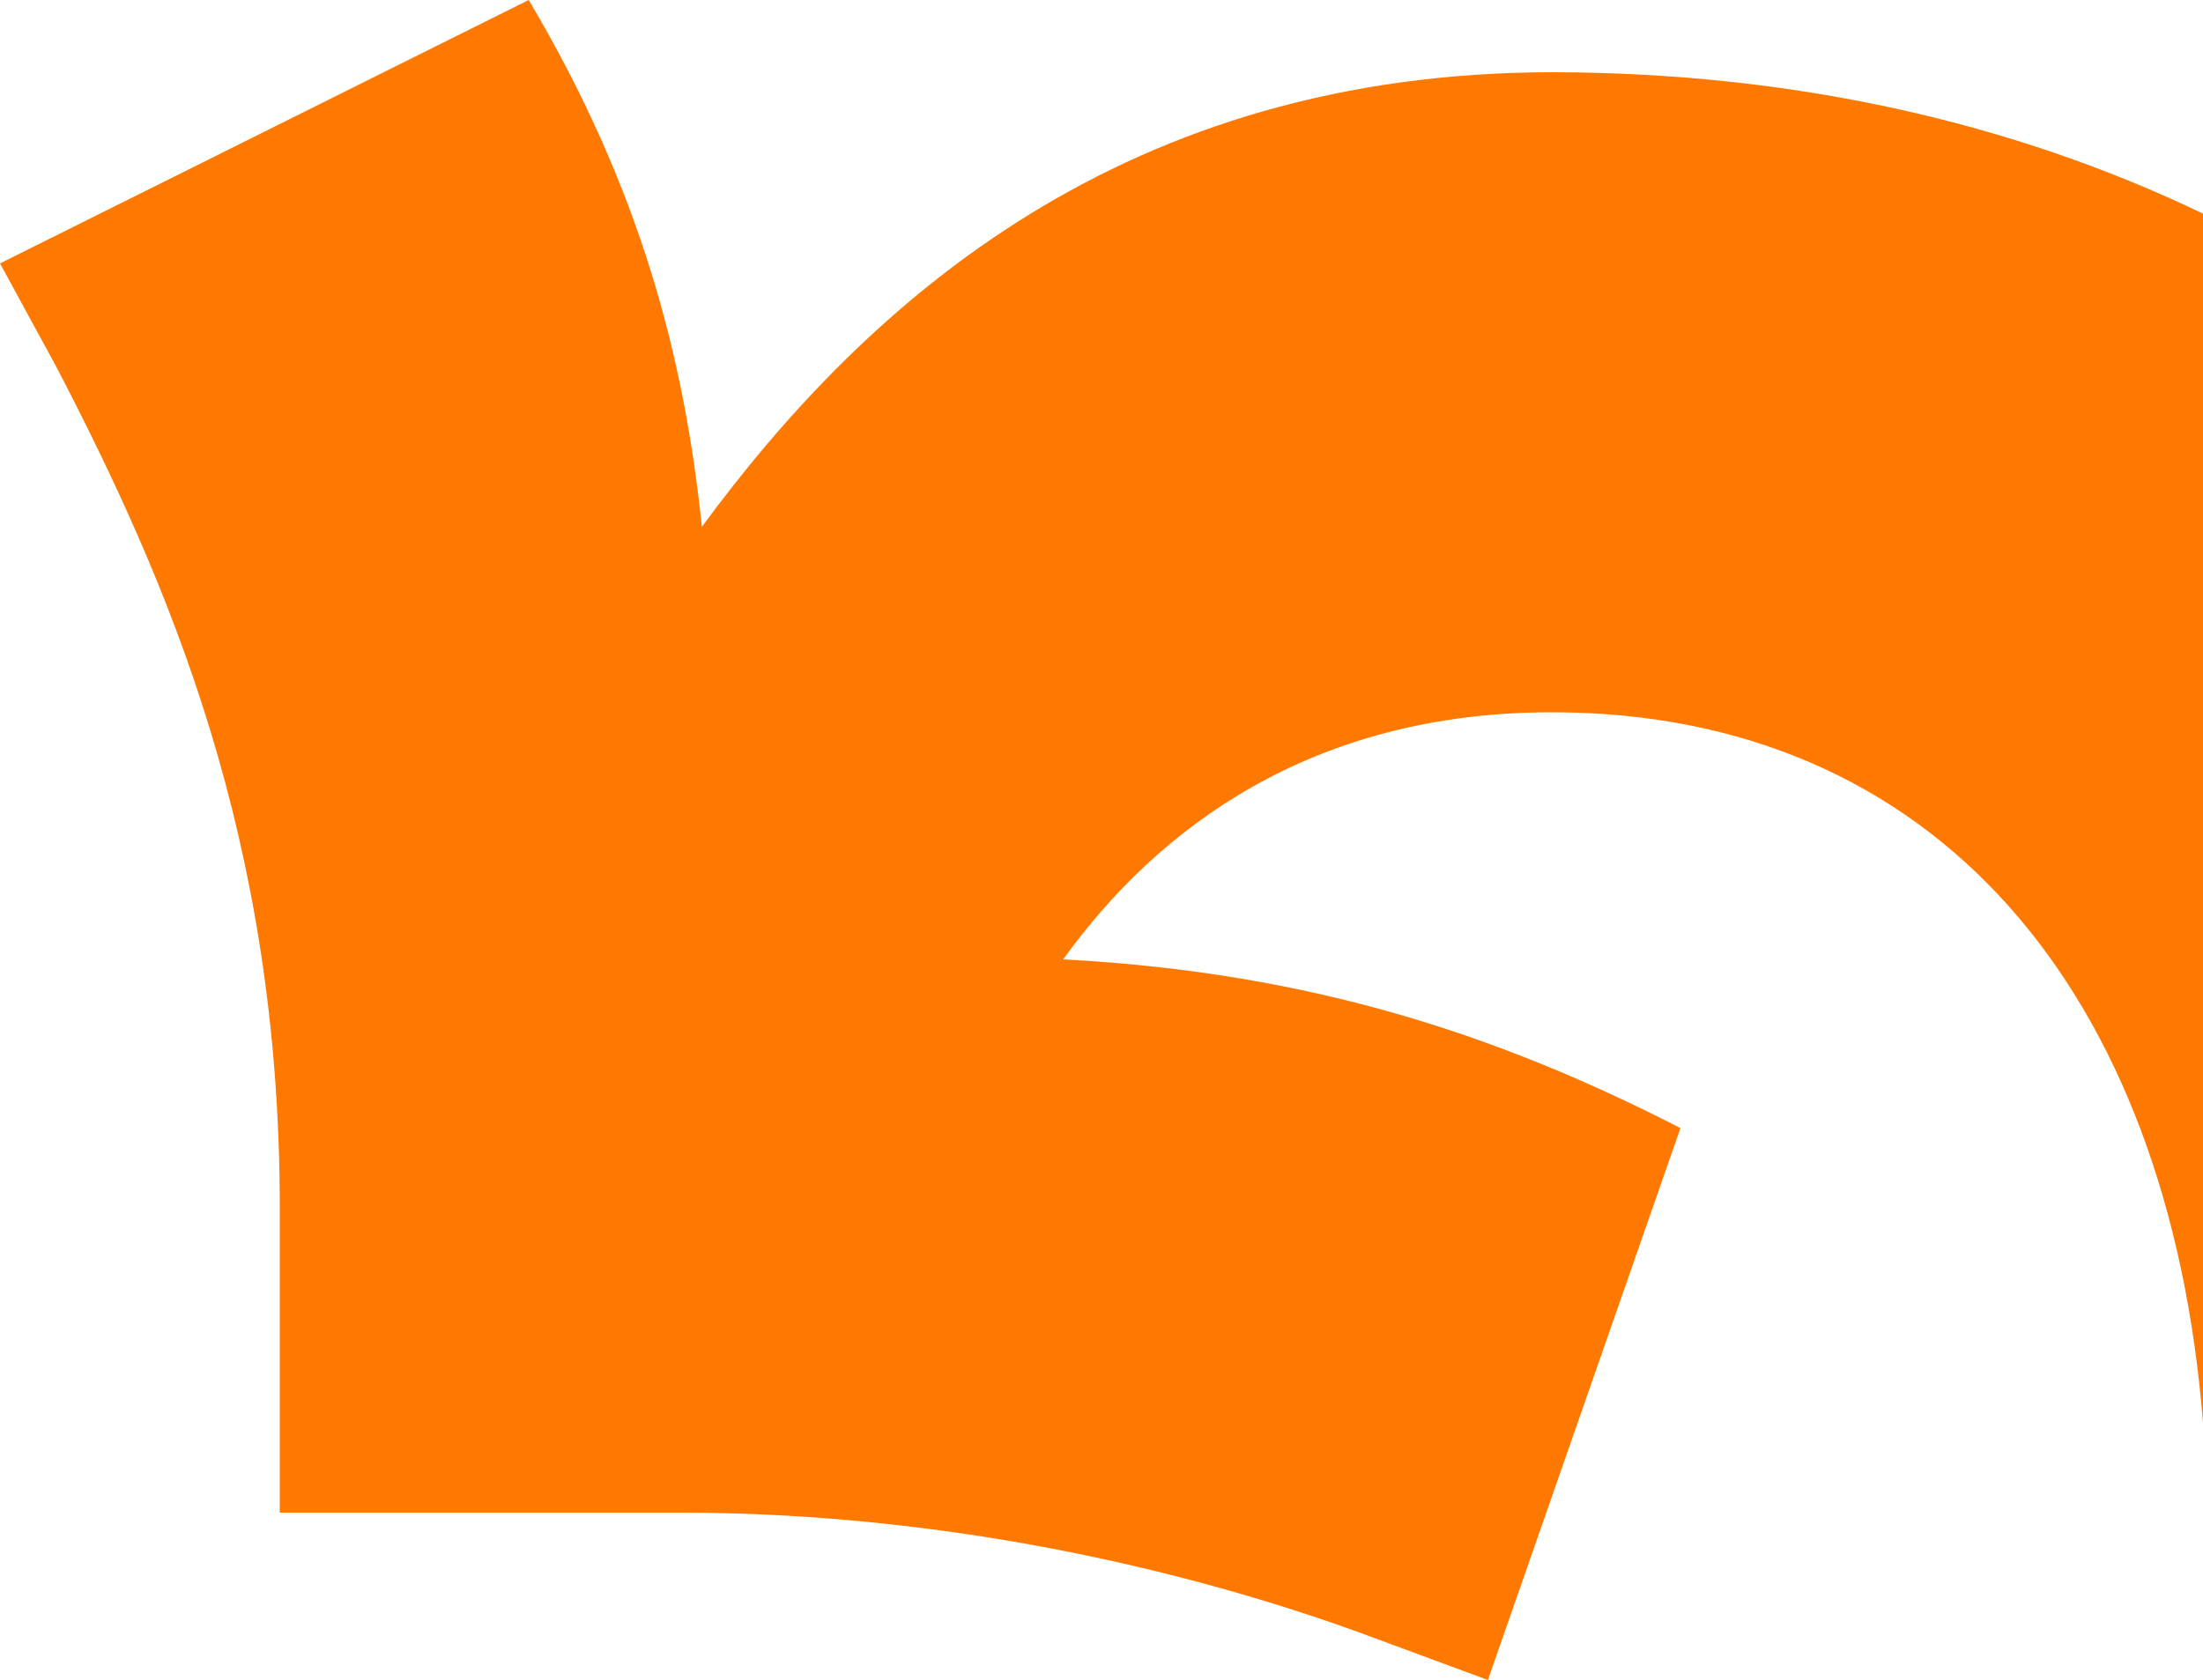 <?xml version="1.0" encoding="utf-8"?>
<!-- Generator: Adobe Illustrator 24.3.0, SVG Export Plug-In . SVG Version: 6.00 Build 0)  -->
<svg version="1.1" id="Layer_1" xmlns="http://www.w3.org/2000/svg" xmlns:xlink="http://www.w3.org/1999/xlink" x="0px" y="0px"
	 viewBox="0 0 500 381.4" style="enable-background:new 0 0 500 381.4;" xml:space="preserve">
<style type="text/css">
	.st0{fill:#FF7800;}
</style>
<path class="st0" d="M500,48.5V323c-7.8-98-60.8-161.3-147.8-161.3c-54.4,0-89.4,26.2-110.9,56.1c56.8,3,99.5,17.5,140.1,38.3
	l-43.7,125.3l-29.2-10.8c-39.7-14.4-94.4-27.2-154.2-27.2H63.5v-69.2c0-83.7-25.2-141.8-50.7-190.9L0,59.8L120,0
	c25.5,43,35.3,81.3,39.3,119.6c38-51.7,96.1-103.2,193.2-103.2C406.9,16.5,456.7,27.7,500,48.5z"/>
</svg>
